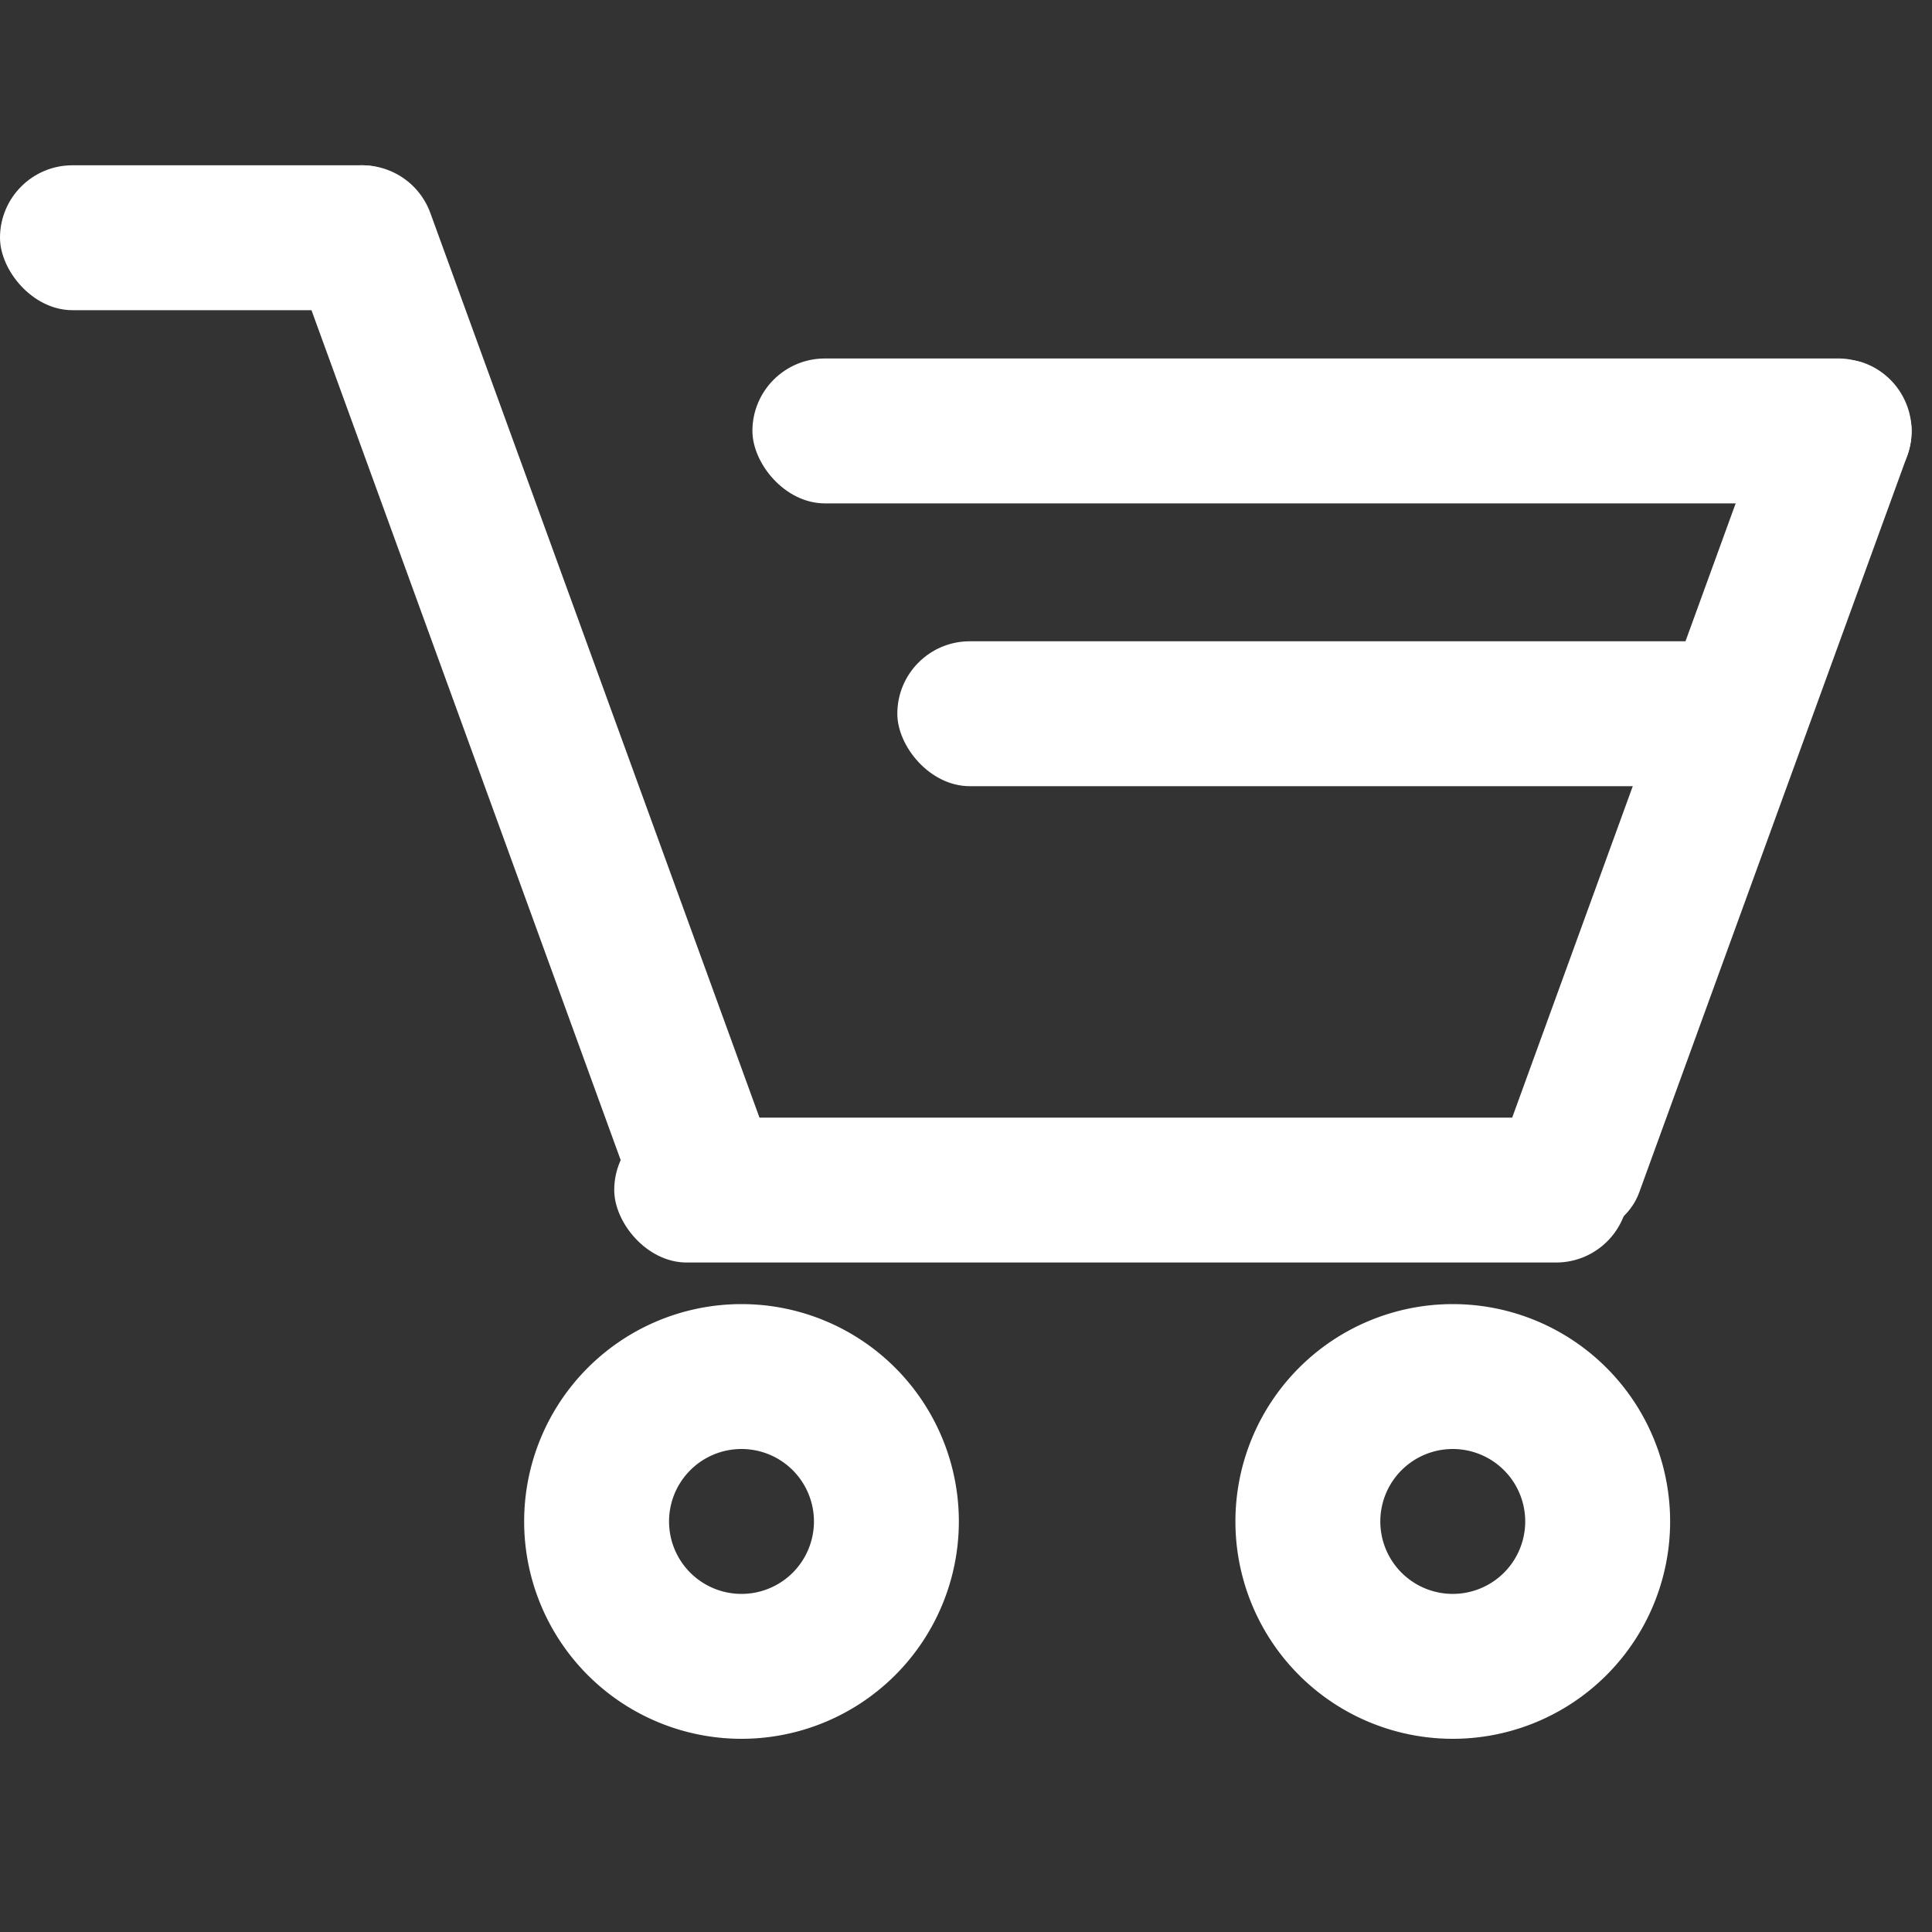<svg xmlns="http://www.w3.org/2000/svg" width="40" height="40" viewBox="0 0 40 40">
  <rect x="0" y="0" width="40" height="40" fill="#333333" stroke="none"/>
  <g id="nav-shopping" transform="translate(-1360 -21)">
    <g id="Group_6074" data-name="Group 6074" transform="translate(423 -1769.578)">
      <rect id="Rectangle_4720" data-name="Rectangle 4720" width="24" height="3" rx="1.5" transform="translate(976.578 1801) rotate(180)" fill="#fff"/>
      <rect id="Rectangle_4721" data-name="Rectangle 4721" width="9" height="3" rx="1.5" transform="translate(946 1797) rotate(180)" fill="#fff"/>
      <path id="Path_23414" data-name="Path 23414" d="M952.5,1818a4.5,4.5,0,1,0,4.5,4.5A4.5,4.5,0,0,0,952.5,1818Zm0,6a1.5,1.5,0,1,1,1.5-1.5A1.5,1.5,0,0,1,952.5,1824Z" transform="translate(-0.148 -0.422)" fill="#fff"/>
      <rect id="Rectangle_4722" data-name="Rectangle 4722" width="21" height="3" rx="1.5" transform="translate(970.717 1816.717) rotate(180)" fill="#fff"/>
      <rect id="Rectangle_4723" data-name="Rectangle 4723" width="23.328" height="3" rx="1.5" transform="matrix(0.342, 0.94, -0.94, 0.342, 945.397, 1793.578)" fill="#fff"/>
      <rect id="Rectangle_4724" data-name="Rectangle 4724" width="19.228" height="3" rx="1.5" transform="matrix(-0.342, 0.94, -0.94, -0.342, 977, 1798.604)" fill="#fff"/>
      <rect id="Rectangle_4725" data-name="Rectangle 4725" width="18" height="3" rx="1.5" transform="translate(973.578 1806.855) rotate(180)" fill="#fff"/>
      <path id="Path_23415" data-name="Path 23415" d="M967.5,1818a4.5,4.5,0,1,0,4.5,4.5A4.5,4.5,0,0,0,967.5,1818Zm0,6a1.5,1.5,0,1,1,1.5-1.5A1.5,1.5,0,0,1,967.5,1824Z" transform="translate(-0.422 -0.422)" fill="#fff"/>
    </g>
    <rect id="Rectangle_4727" data-name="Rectangle 4727" width="40" height="40" transform="translate(1360 21)" fill="none"/>
  </g>
</svg>
